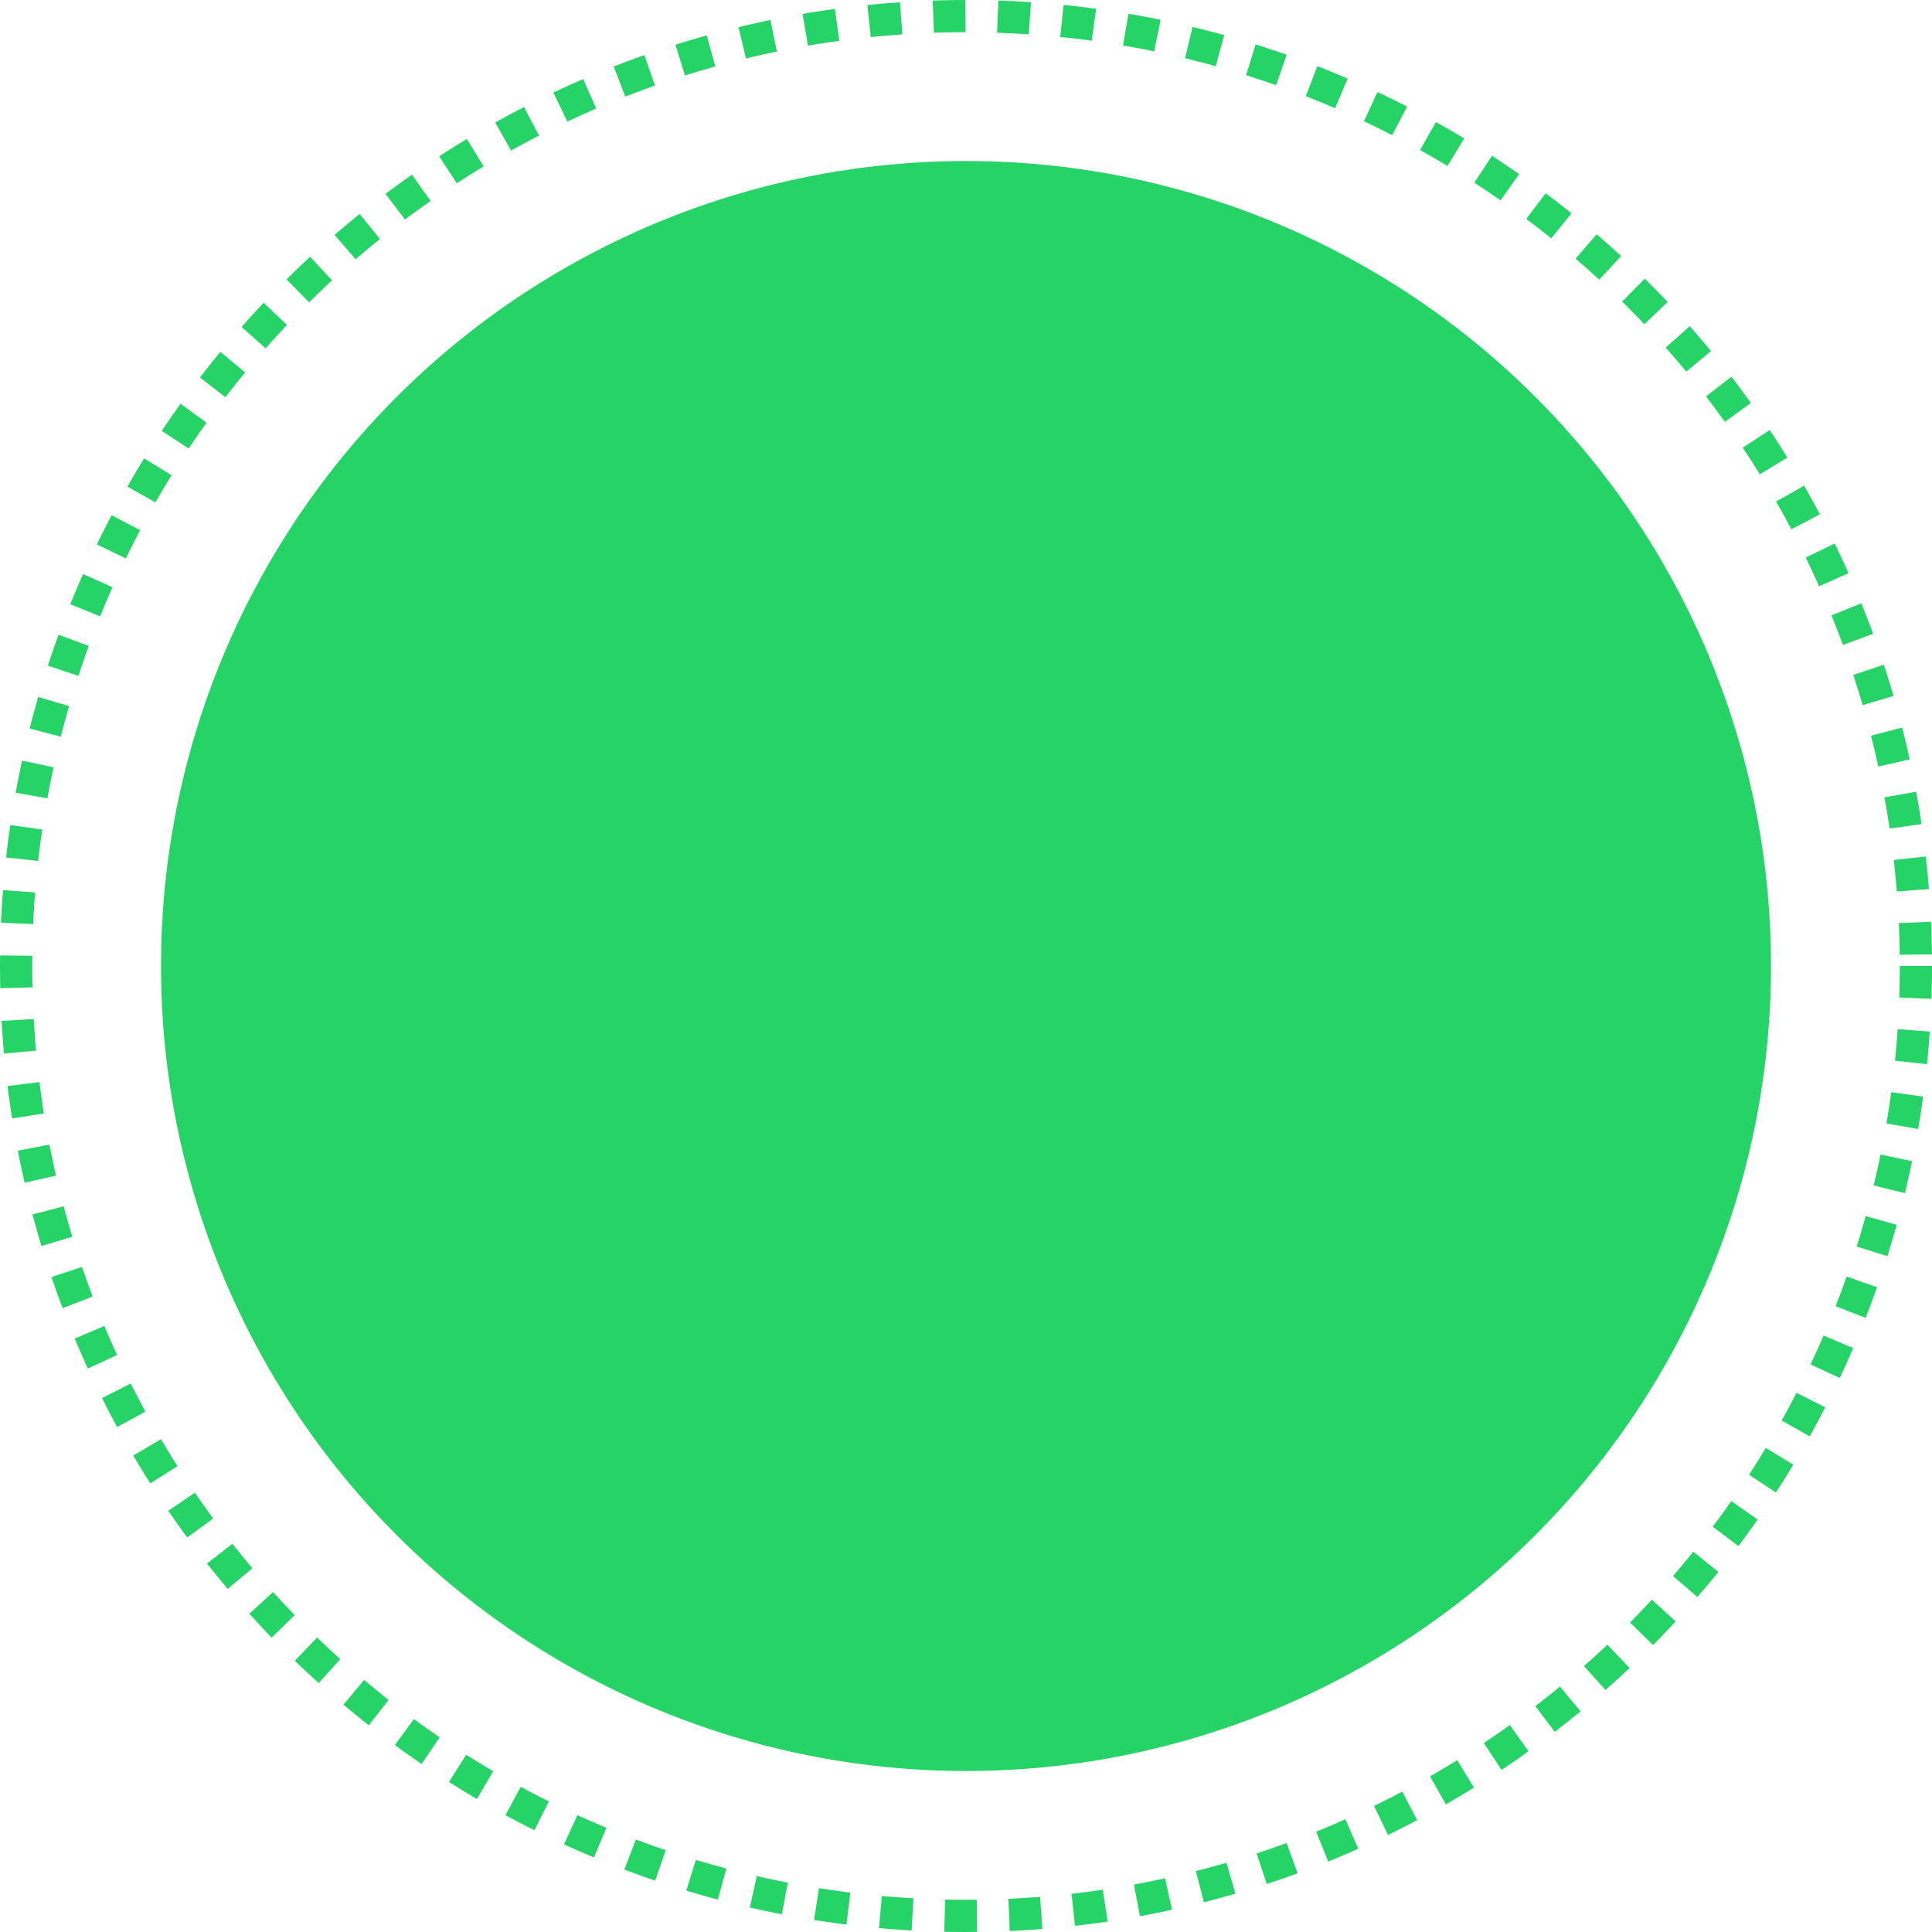 <?xml version="1.0" encoding="UTF-8"?> <svg xmlns="http://www.w3.org/2000/svg" width="120" height="120" viewBox="0 0 120 120" fill="none"><circle cx="60" cy="60" r="50" fill="#25D366"></circle><circle cx="60" cy="60" r="59" stroke="#25D366" stroke-width="2" stroke-dasharray="2 2"></circle></svg> 
